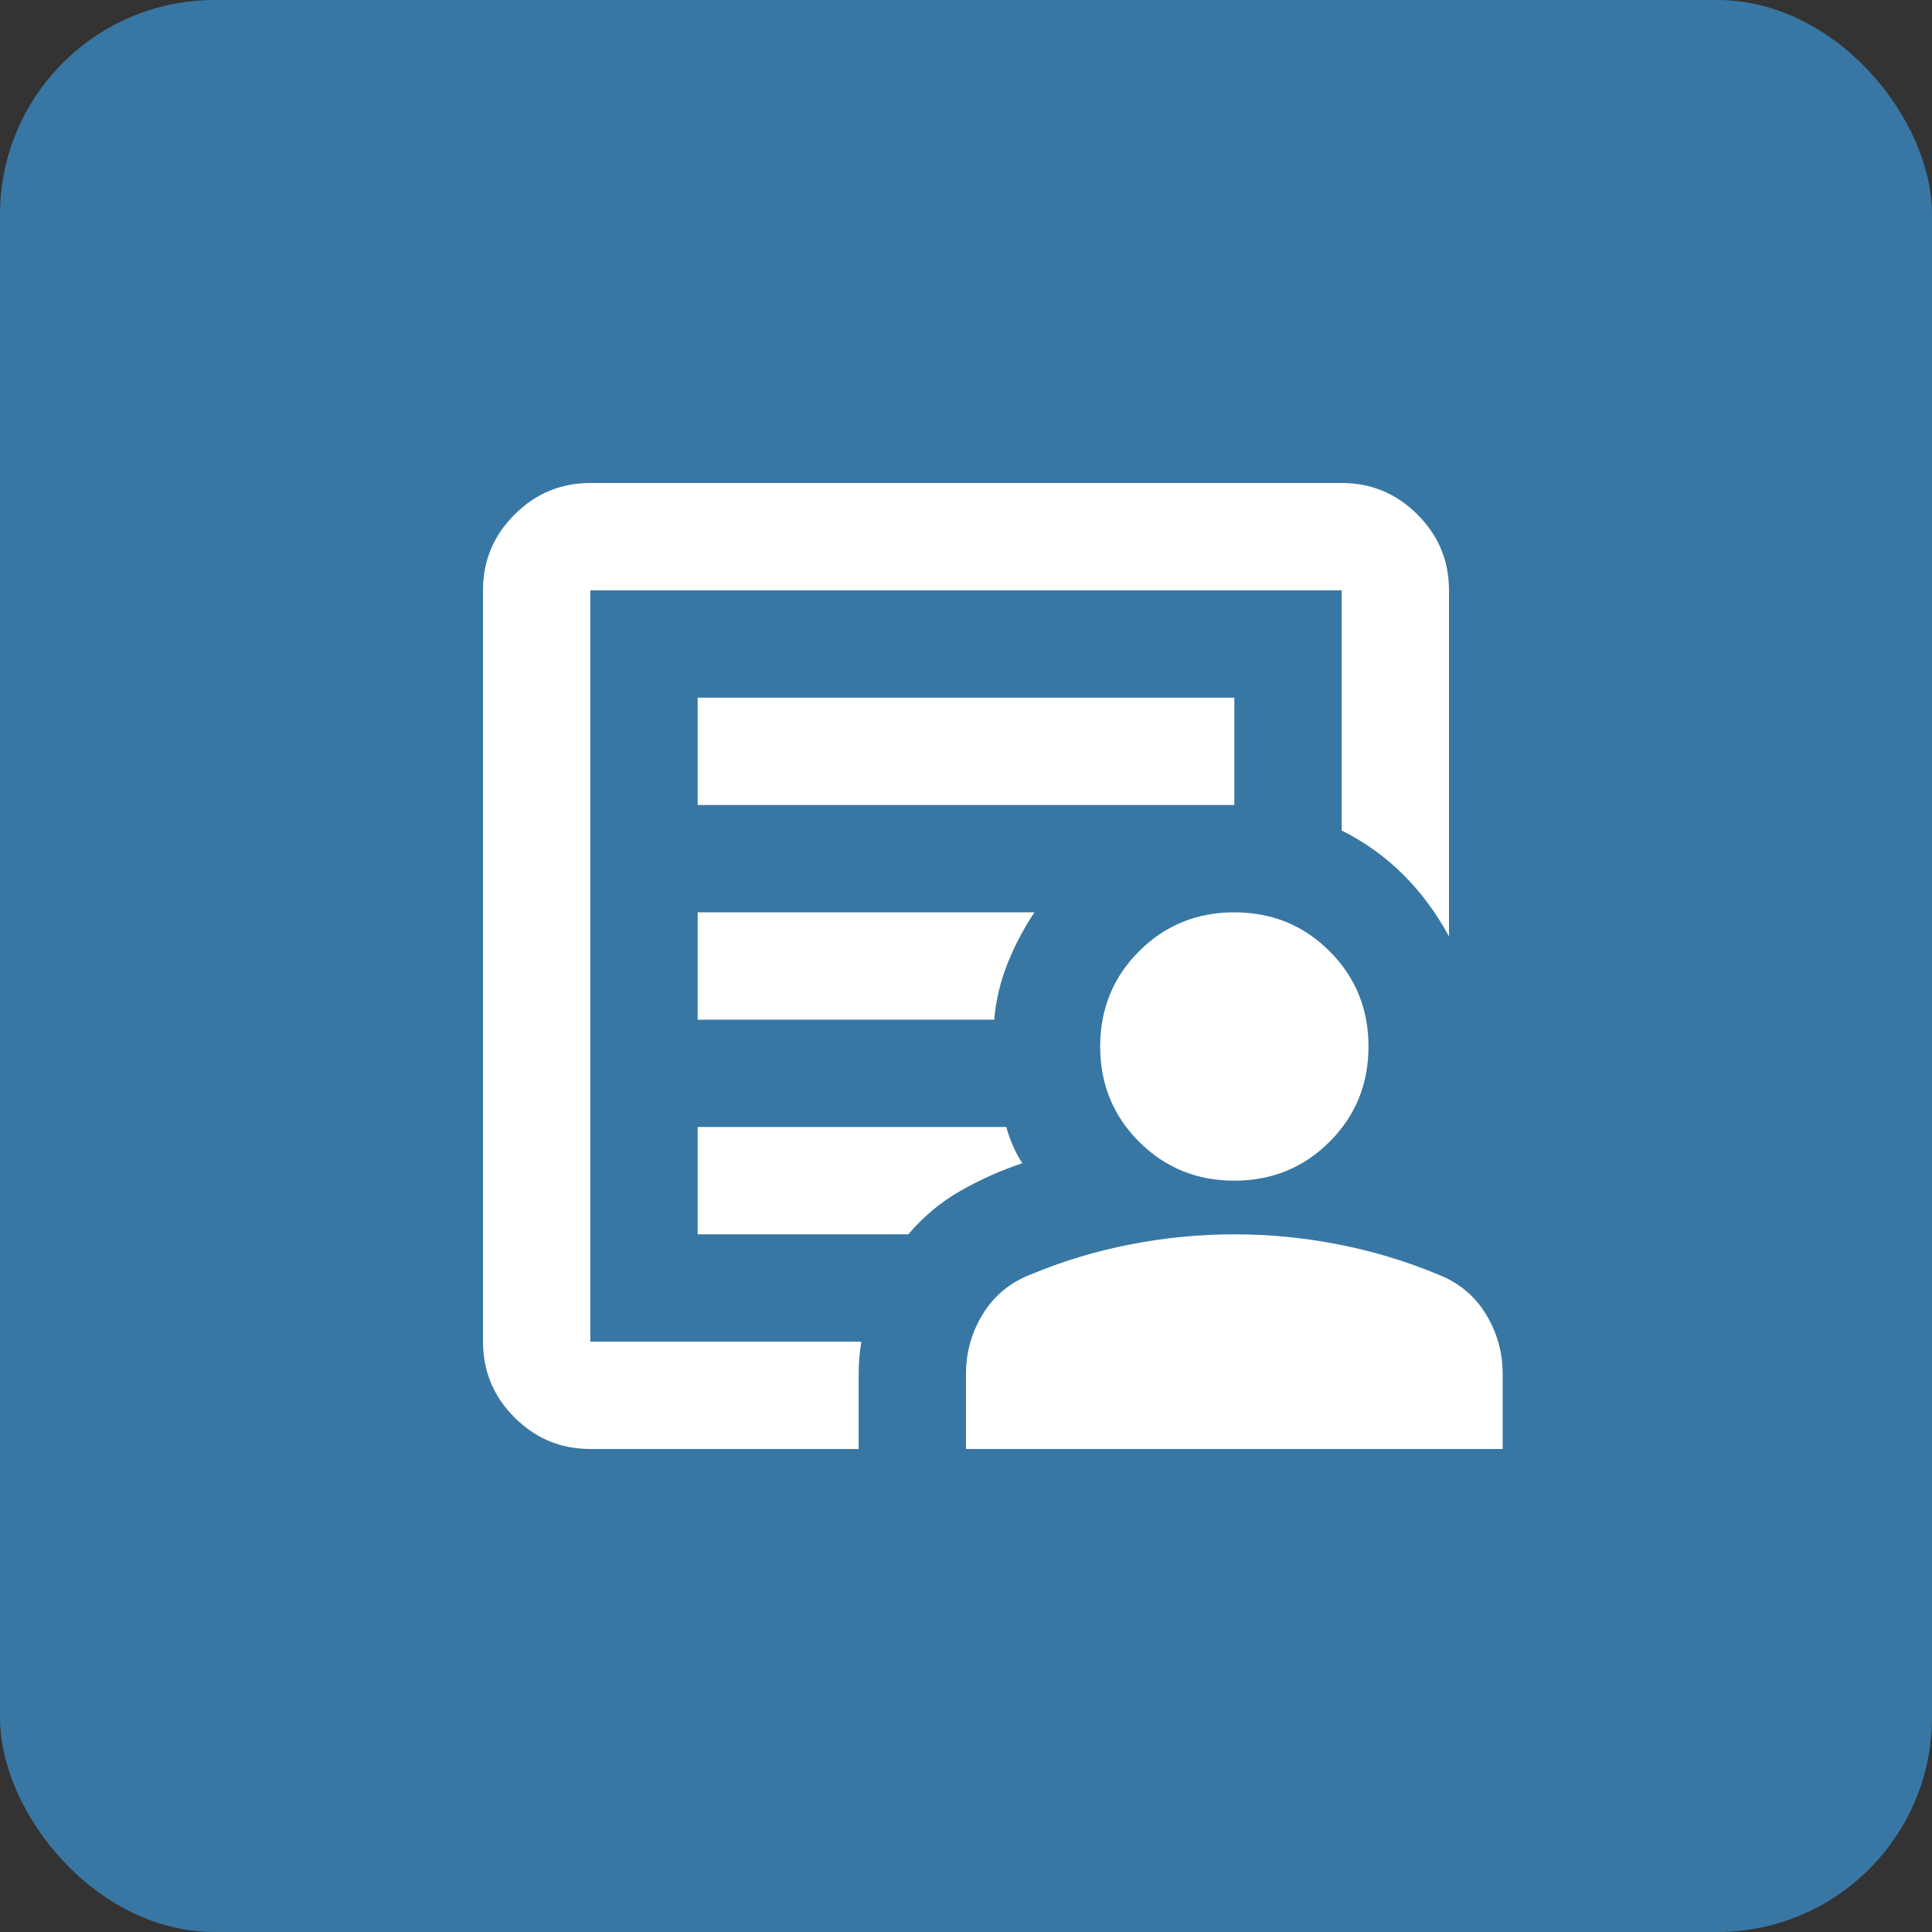 <?xml version="1.0" encoding="UTF-8"?> <svg xmlns="http://www.w3.org/2000/svg" width="36" height="36" viewBox="0 0 36 36" fill="none"><rect x="0" y="0" width="36" height="36" fill="#333333" stroke="none"/><rect width="36" height="36" rx="4" fill="#3877A4"></rect><mask id="mask0_13525_2683" style="mask-type:alpha" maskUnits="userSpaceOnUse" x="6" y="6" width="24" height="24"><rect x="6" y="6" width="24" height="24" fill="#D9D9D9"></rect></mask><g mask="url(#mask0_13525_2683)"><path d="M11 25V11V15.475V15V25ZM13 19H18.525C18.558 18.633 18.642 18.283 18.775 17.95C18.908 17.617 19.075 17.3 19.275 17H13V19ZM13 23H16.925C17.208 22.667 17.533 22.396 17.9 22.188C18.267 21.979 18.65 21.808 19.05 21.675C18.983 21.575 18.925 21.467 18.875 21.35C18.825 21.233 18.783 21.117 18.75 21H13V23ZM13 15H23V13H13V15ZM11 27C10.45 27 9.979 26.804 9.588 26.413C9.196 26.021 9 25.55 9 25V11C9 10.45 9.196 9.979 9.588 9.588C9.979 9.196 10.45 9 11 9H25C25.55 9 26.021 9.196 26.413 9.588C26.804 9.979 27 10.45 27 11V17.45C26.767 17.017 26.483 16.633 26.15 16.3C25.817 15.967 25.433 15.692 25 15.475V11H11V25H16.05C16.033 25.1 16.021 25.2 16.012 25.3C16.004 25.4 16 25.5 16 25.6V27H11ZM23 22C22.3 22 21.708 21.758 21.225 21.275C20.742 20.792 20.5 20.2 20.5 19.5C20.5 18.8 20.742 18.208 21.225 17.725C21.708 17.242 22.3 17 23 17C23.7 17 24.292 17.242 24.775 17.725C25.258 18.208 25.5 18.8 25.5 19.5C25.5 20.2 25.258 20.792 24.775 21.275C24.292 21.758 23.7 22 23 22ZM18 27V25.6C18 25.2 18.104 24.829 18.312 24.488C18.521 24.146 18.817 23.9 19.2 23.75C19.8 23.5 20.421 23.312 21.062 23.188C21.704 23.062 22.35 23 23 23C23.65 23 24.296 23.062 24.938 23.188C25.579 23.312 26.2 23.5 26.8 23.75C27.183 23.9 27.479 24.146 27.688 24.488C27.896 24.829 28 25.2 28 25.6V27H18Z" fill="white"></path></g></svg> 